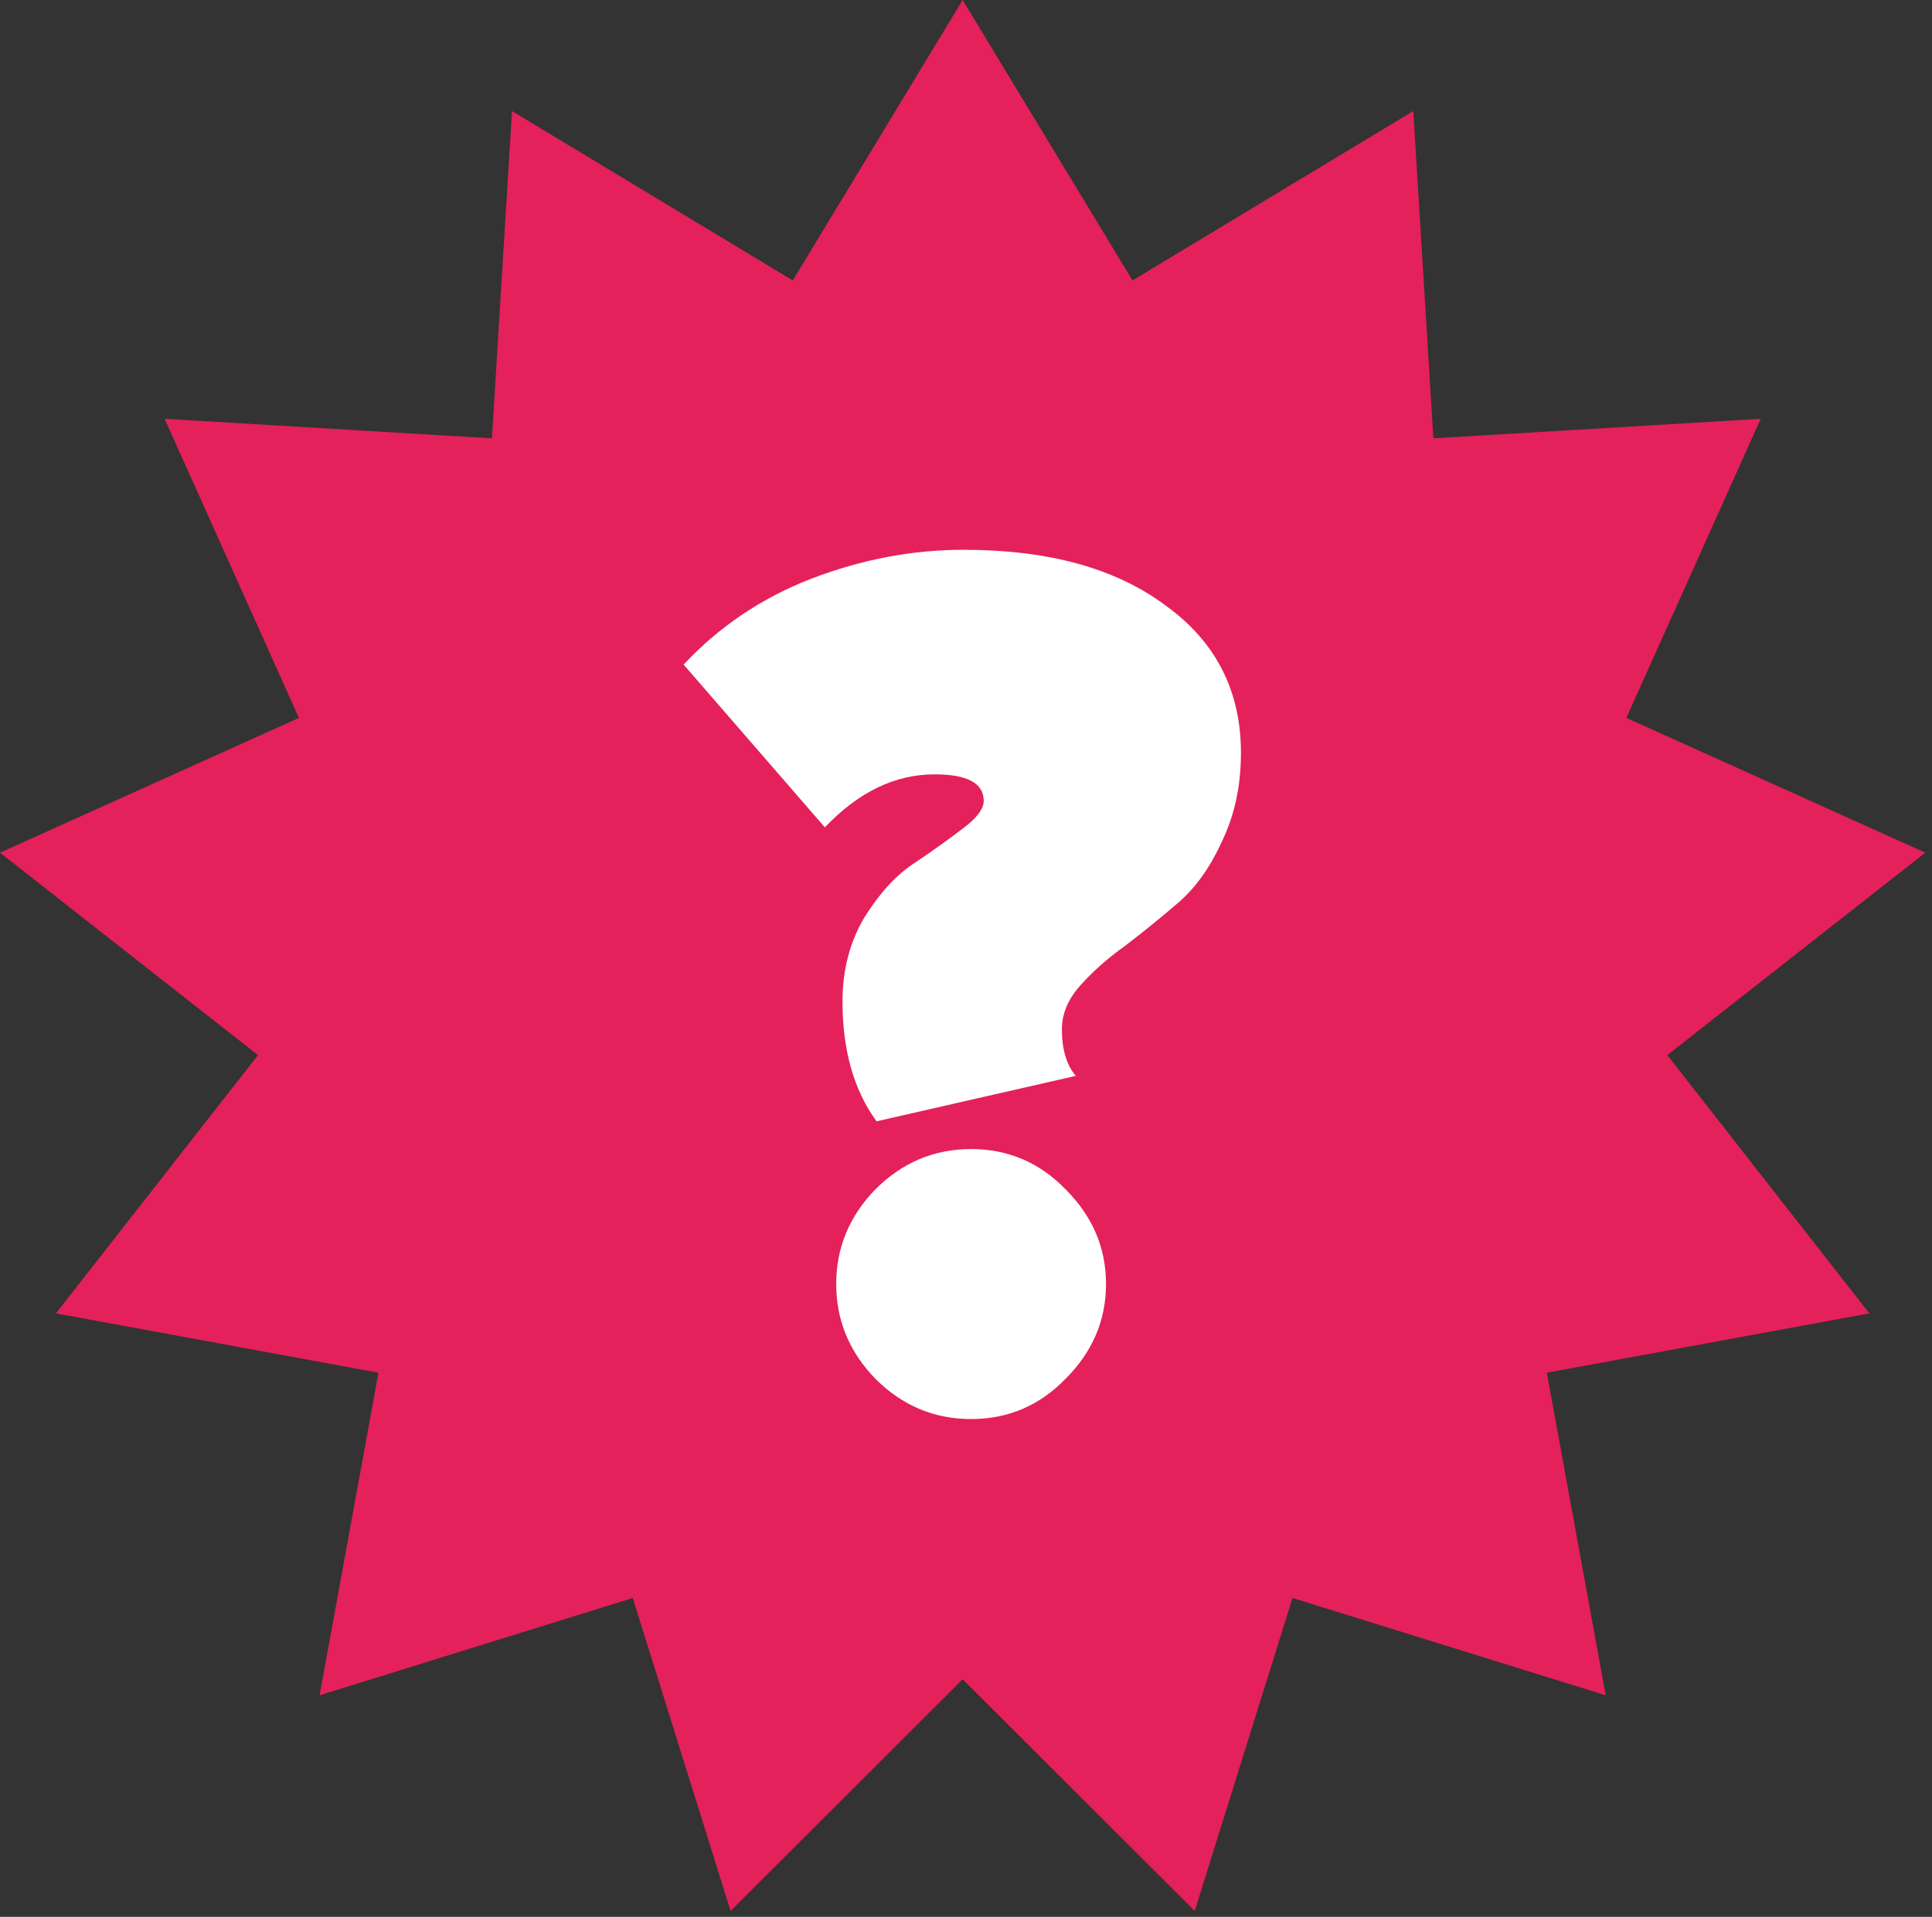 <?xml version="1.0" encoding="UTF-8"?> <svg xmlns="http://www.w3.org/2000/svg" width="260" height="258" viewBox="0 0 260 258" fill="none"><rect x="0" y="0" width="260" height="258" fill="#333333" stroke="none"/> <path d="M129.549 0L152.41 37.75L190.195 14.948L192.894 58.998L236.948 56.368L218.867 96.626L259.098 114.77L224.378 142.014L251.569 176.776L208.165 184.765L216.087 228.181L173.942 215.084L160.78 257.208L129.549 226.026L98.318 257.208L85.155 215.084L43.011 228.181L50.932 184.765L7.529 176.776L34.719 142.014L0 114.77L40.23 96.626L22.149 56.368L66.203 58.998L68.902 14.948L106.688 37.75L129.549 0Z" fill="#E4215A"></path> <mask id="mask0_1003_78" style="mask-type:alpha" maskUnits="userSpaceOnUse" x="0" y="0" width="260" height="258"> <path d="M129.549 0L152.41 37.75L190.195 14.948L192.894 58.998L236.948 56.368L218.867 96.626L259.098 114.77L224.378 142.014L251.569 176.776L208.165 184.765L216.087 228.181L173.942 215.084L160.78 257.208L129.549 226.026L98.318 257.208L85.155 215.084L43.011 228.181L50.932 184.765L7.529 176.776L34.719 142.014L0 114.77L40.23 96.626L22.149 56.368L66.203 58.998L68.902 14.948L106.688 37.75L129.549 0Z" fill="#161516"></path> </mask> <g mask="url(#mask0_1003_78)"> <path d="M117.962 150.925C114.907 146.736 113.38 141.358 113.38 134.792C113.38 130.604 114.342 126.868 116.265 123.585C118.301 120.302 120.507 117.868 122.882 116.283C125.258 114.698 127.407 113.17 129.33 111.698C131.367 110.226 132.385 108.925 132.385 107.792C132.385 105.415 130.179 104.226 125.767 104.226C120.45 104.226 115.529 106.604 111.005 111.358L92 89.453C96.751 84.359 102.464 80.509 109.138 77.906C115.925 75.302 122.769 74 129.67 74C141.095 74 150.145 76.491 156.819 81.472C163.606 86.34 167 92.962 167 101.34C167 105.755 166.152 109.717 164.455 113.226C162.871 116.736 160.891 119.509 158.516 121.547C156.14 123.585 153.765 125.509 151.389 127.321C149.014 129.019 146.977 130.83 145.281 132.755C143.697 134.566 142.905 136.491 142.905 138.528C142.905 141.245 143.527 143.34 144.771 144.811L117.962 150.925ZM143.414 185.566C139.907 189.189 135.665 191 130.688 191C125.71 191 121.412 189.189 117.792 185.566C114.285 181.943 112.532 177.698 112.532 172.83C112.532 167.962 114.285 163.717 117.792 160.094C121.412 156.472 125.71 154.66 130.688 154.66C135.665 154.66 139.907 156.472 143.414 160.094C147.034 163.717 148.844 167.962 148.844 172.83C148.844 177.698 147.034 181.943 143.414 185.566Z" fill="white"></path> </g> </svg> 